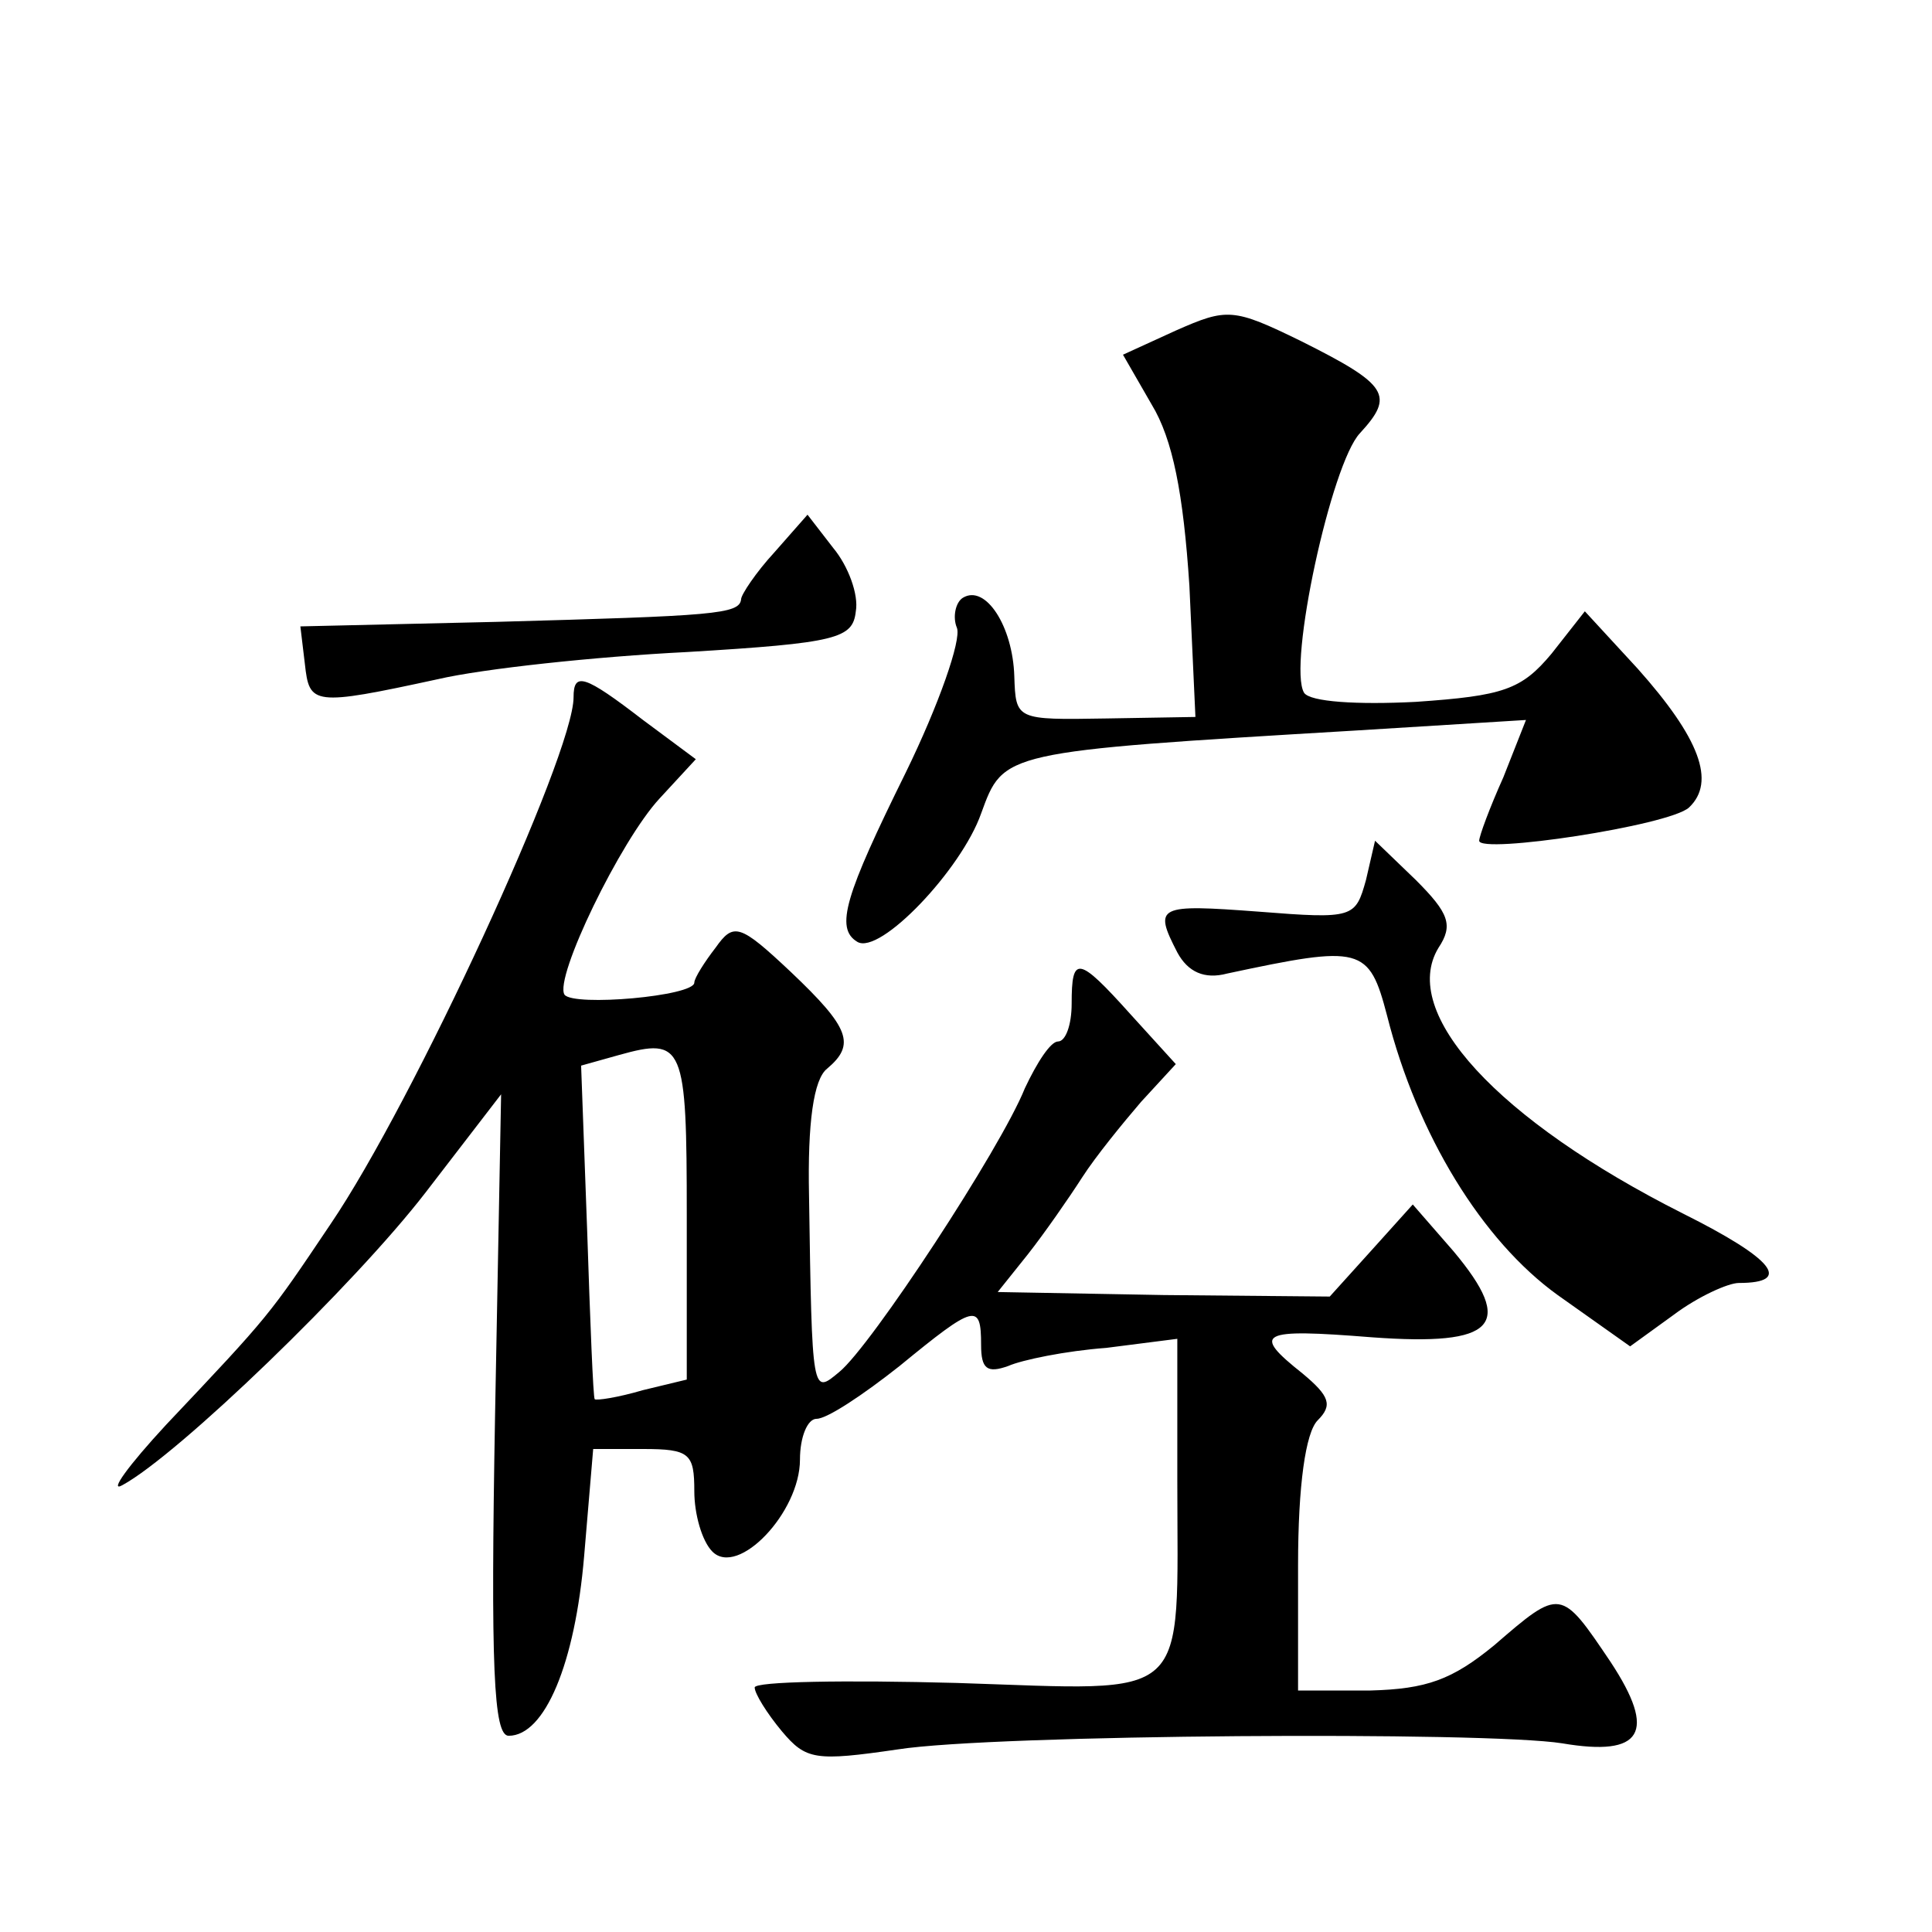 <?xml version="1.0" standalone="no"?>
<!DOCTYPE svg PUBLIC "-//W3C//DTD SVG 20010904//EN"
 "http://www.w3.org/TR/2001/REC-SVG-20010904/DTD/svg10.dtd">
<svg version="1.0" xmlns="http://www.w3.org/2000/svg"
 width="128pt" height="128pt" viewBox="0 0 128 128"
 preserveAspectRatio="xMidYMid meet">
<g transform="translate(0,128) scale(0.1,-0.1)"
fill="#0" stroke="none">
<path d="M779 1061 l-35 -16 19 -33 c14 -23 21 -59 25 -120 l4 -87 -59 -1 c-60
-1 -60 -1 -61 28 -1 33 -19 61 -34 52 -5 -3 -7 -13 -4 -20 3 -8 -12 -51 -34 -96
-40 -81 -47 -103 -32 -112 15 -9 69 48 82 85 15 41 13 41 248 55 l113 7 -15 -38
c-9 -20 -16 -39 -16 -42 0 -9 126 10 139 22 18 17 7 46 -34 92 l-35 38 -22 -28
c-20 -24 -32 -28 -90 -32 -39 -2 -70 0 -74 6 -11 18 18 152 37 172 23 25 19 32
-39 61 -45 22 -49 22 -83 7z M513 914 c-12 -13 -22 -28 -22 -31 -1 -10 -18 -11
-162 -15 l-130 -3 3 -25 c3 -27 5 -28 88 -10 30 7 105 15 165 18 100 6 110 9 112
27 2 11 -5 30 -15 42 l-17 22 -22 -25z M380 818 c0 -38 -106 -268 -161 -349 -41
-61 -40 -60 -109 -133 -25 -27 -38 -45 -29 -40 37 20 154 133 201 194 l50 65 -4
-212 c-3 -168 -1 -213 9 -213 24 0 44 48 50 119 l6 71 33 0 c31 0 34 -3 34 -28
0 -15 5 -33 12 -40 17 -17 58 26 58 61 0 15 5 27 11 27 7 0 31 16 55 35 50 41 54
42 54 14 0 -16 4 -19 18 -14 9 4 38 10 65 12 l47 6 0 -94 c0 -149 11 -139 -146
-134 -74 2 -134 1 -134 -3 0 -4 8 -17 18 -29 16 -19 22 -20 77 -12 64 10 390 12
440 4 53 -9 63 7 32 54 -33 49 -33 49 -77 11 -28 -23 -45 -29 -82 -30 l-48 0 0
83 c0 53 5 88 13 96 10 10 8 16 -10 31 -34 27 -29 30 46 24 82 -6 95 8 54 57 l-27
31 -27 -30 -28 -31 -110 1 -110 2 20 25 c11 14 27 37 36 51 9 14 27 36 39 50 l23
25 -30 33 c-35 39 -39 39 -39 7 0 -14 -4 -25 -9 -25 -5 0 -14 -14 -22 -31 -16 -40
-102 -171 -123 -188 -18 -15 -18 -16 -20 117 -1 48 3 77 12 84 19 16 15 27 -24
64 -34 32 -38 33 -50 16 -7 -9 -14 -20 -14 -23 0 -9 -80 -16 -86 -8 -7 11 37 102
63 130 l24 26 -35 26 c-39 30 -46 32 -46 15z m75 -343 l0 -109 -29 -7 c-17 -5 -31
-7 -32 -6 -1 1 -3 51 -5 112 l-4 109 25 7 c43 12 45 7 45 -106z M905 697 c-7 -25
-8 -26 -71 -21 -67 5 -70 4 -54 -27 7 -13 18 -18 33 -14 89 19 94 18 106 -28 20
-79 63 -149 113 -185 l48 -34 29 21 c16 12 36 21 43 21 36 0 23 16 -37 46 -123
62 -188 133 -162 176 10 15 7 23 -15 45 l-27 26 -6 -26z"/>
</g>
</svg>
